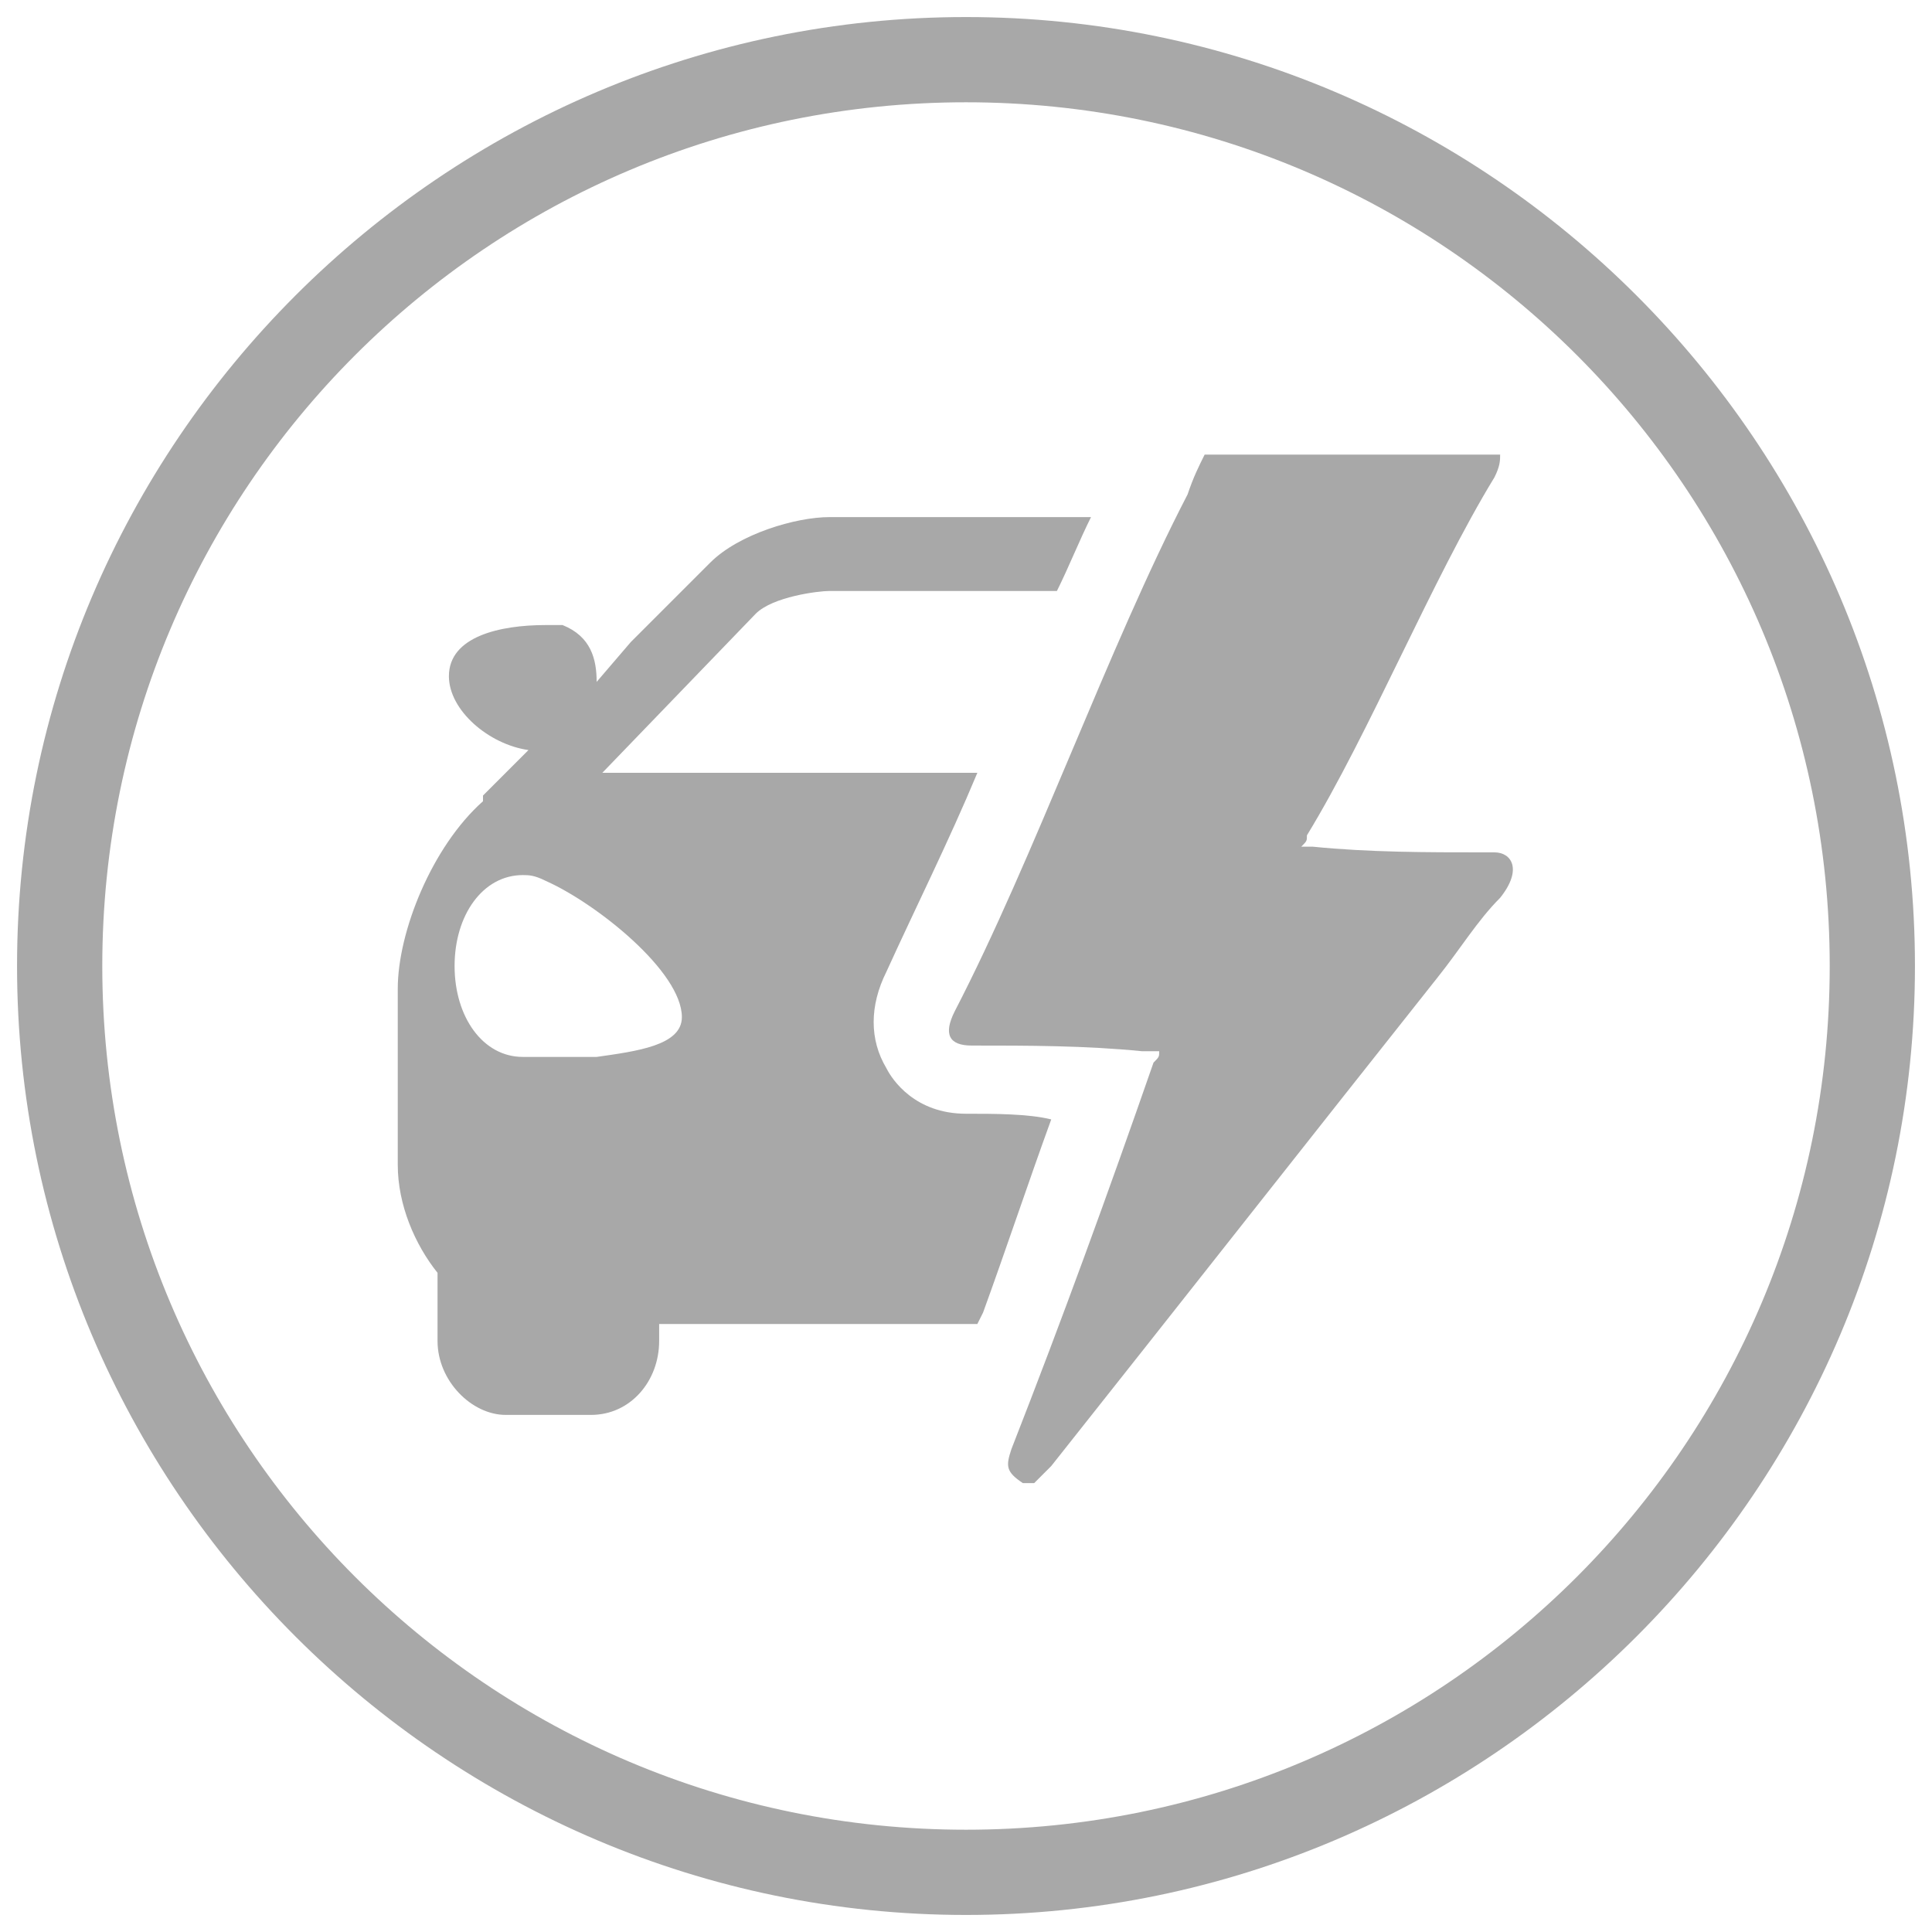 <?xml version="1.0" encoding="utf-8"?>
<!-- Generator: Adobe Illustrator 24.1.0, SVG Export Plug-In . SVG Version: 6.00 Build 0)  -->
<svg version="1.1" id="Layer_1" xmlns="http://www.w3.org/2000/svg" xmlns:xlink="http://www.w3.org/1999/xlink" x="0px" y="0px"
	 viewBox="0 0 34 34" style="enable-background:new 0 0 34 34;" xml:space="preserve">
<style type="text/css">
	.st0{fill:none;}
	.st1{fill:#A8A8A8;}
</style>
<g id="Clip-4">
</g>
<path class="st0" d="M17.3,23.3h-5.6v0.3c0,0.7-0.6,1.3-1.2,1.3H9c-0.7,0-1.2-0.6-1.2-1.3v-1.2C7.3,21.9,7,21.2,7,20.5v-3.1
	c0-1,0.6-2.5,1.4-3.2c0,0,0,0,0-0.1l0.8-0.8c-0.7-0.2-1.4-0.7-1.4-1.3c0-0.7,0.9-0.9,1.7-0.9c0.1,0,0.2,0,0.3,0
	c0.5,0.1,0.6,0.6,0.6,1l0.7-0.7l1.4-1.4C13,9.5,14,9.1,14.6,9.1h4.6c-0.2,0.4-0.4,0.8-0.6,1.3h-4c-0.2,0-1,0.2-1.3,0.4l-2.7,2.8h6.6
	c-0.5,1.2-1.1,2.5-1.6,3.5c-0.3,0.6-0.3,1.2,0,1.7c0.1,0.2,0.5,0.8,1.4,0.8c0.5,0,1,0,1.6,0c-0.4,1.1-0.8,2.3-1.2,3.4L17.3,23.3z
	 M26.6,15.6c-0.4,0.5-0.8,1-1.1,1.4c-2.3,2.9-4.5,5.7-6.8,8.6c-0.1,0.1-0.2,0.2-0.3,0.3c-0.1,0-0.2,0-0.2,0
	c-0.3-0.2-0.3-0.3-0.2-0.6c0.8-2.3,1.6-4.5,2.5-6.8c0-0.1,0-0.1,0.1-0.2c-0.1,0-0.2,0-0.3,0c-1,0-2,0-3-0.1c-0.4,0-0.5-0.2-0.3-0.6
	c1.4-2.7,2.7-6.4,4.1-9.1c-0.1-0.1,0-0.3,0.1-0.5h5.2c0,0.1,0,0.2-0.1,0.4c-1.1,1.8-2.2,4.5-3.3,6.3c0,0.1-0.1,0.1-0.1,0.2
	c0.1,0,0.1,0,0.2,0c1,0,2,0,3,0.1c0.1,0,0.1,0,0.2,0C26.6,15,26.8,15.3,26.6,15.6z"/>
<path class="st0" d="M9.6,15.5c-0.2-0.1-0.3-0.1-0.4-0.1C8.5,15.4,8,16.1,8,17s0.5,1.6,1.2,1.6c0.3,0,0.8,0,1.3,0
	c0.7,0,1.5-0.2,1.5-0.7C12,17.2,10.4,15.9,9.6,15.5z"/>
<g>
	<path class="st1" d="M17,19.6c-0.9,0-1.3-0.6-1.4-0.8c-0.3-0.5-0.3-1.1,0-1.7c0.5-1.1,1.1-2.3,1.6-3.5h-6.6l2.7-2.8
		c0.3-0.3,1.1-0.4,1.3-0.4h4c0.2-0.4,0.4-0.9,0.6-1.3h-4.6c-0.6,0-1.6,0.3-2.1,0.8l-1.4,1.4L10.5,12c0-0.4-0.1-0.8-0.6-1
		c-0.1,0-0.2,0-0.3,0c-0.8,0-1.7,0.2-1.7,0.9c0,0.6,0.7,1.2,1.4,1.3L8.5,14c0,0,0,0,0,0.1C7.6,14.9,7,16.4,7,17.4v3.1
		c0,0.7,0.3,1.4,0.7,1.9v1.2c0,0.7,0.6,1.3,1.2,1.3h1.5c0.7,0,1.2-0.6,1.2-1.3v-0.3h5.6l0.1-0.2c0.4-1.1,0.8-2.3,1.2-3.4
		C18.1,19.6,17.5,19.6,17,19.6z M10.5,18.6c-0.5,0-1.1,0-1.3,0C8.5,18.6,8,17.9,8,17s0.5-1.6,1.2-1.6c0.1,0,0.2,0,0.4,0.1
		c0.9,0.4,2.4,1.6,2.4,2.4C12,18.4,11.2,18.5,10.5,18.6z"/>
	<path class="st1" d="M26.3,15c-0.1,0-0.1,0-0.2,0c-1,0-2,0-3-0.1c-0.1,0-0.1,0-0.2,0c0.1-0.1,0.1-0.1,0.1-0.2
		c1.1-1.8,2.2-4.5,3.3-6.3c0.1-0.2,0.1-0.3,0.1-0.4h-5.2c-0.1,0.2-0.2,0.4-0.3,0.7c-1.4,2.7-2.7,6.4-4.1,9.1
		c-0.2,0.4-0.1,0.6,0.3,0.6c1,0,2,0,3,0.1c0.1,0,0.2,0,0.3,0c0,0.1,0,0.1-0.1,0.2c-0.8,2.3-1.6,4.5-2.5,6.8
		c-0.1,0.3-0.1,0.4,0.2,0.6c0.1,0,0.2,0,0.2,0c0.1-0.1,0.2-0.2,0.3-0.3c2.3-2.9,4.5-5.7,6.8-8.6c0.4-0.5,0.7-1,1.1-1.4
		C26.8,15.3,26.6,15,26.3,15z"/>
	<path class="st1" d="M17,0.3C7.8,0.3,0.3,7.8,0.3,17S7.8,33.7,17,33.7S33.7,26.2,33.7,17S26.2,0.3,17,0.3z M17,32.2
		C8.6,32.2,1.8,25.4,1.8,17S8.6,1.8,17,1.8S32.2,8.6,32.2,17S25.4,32.2,17,32.2z"/>
</g>
</svg>
